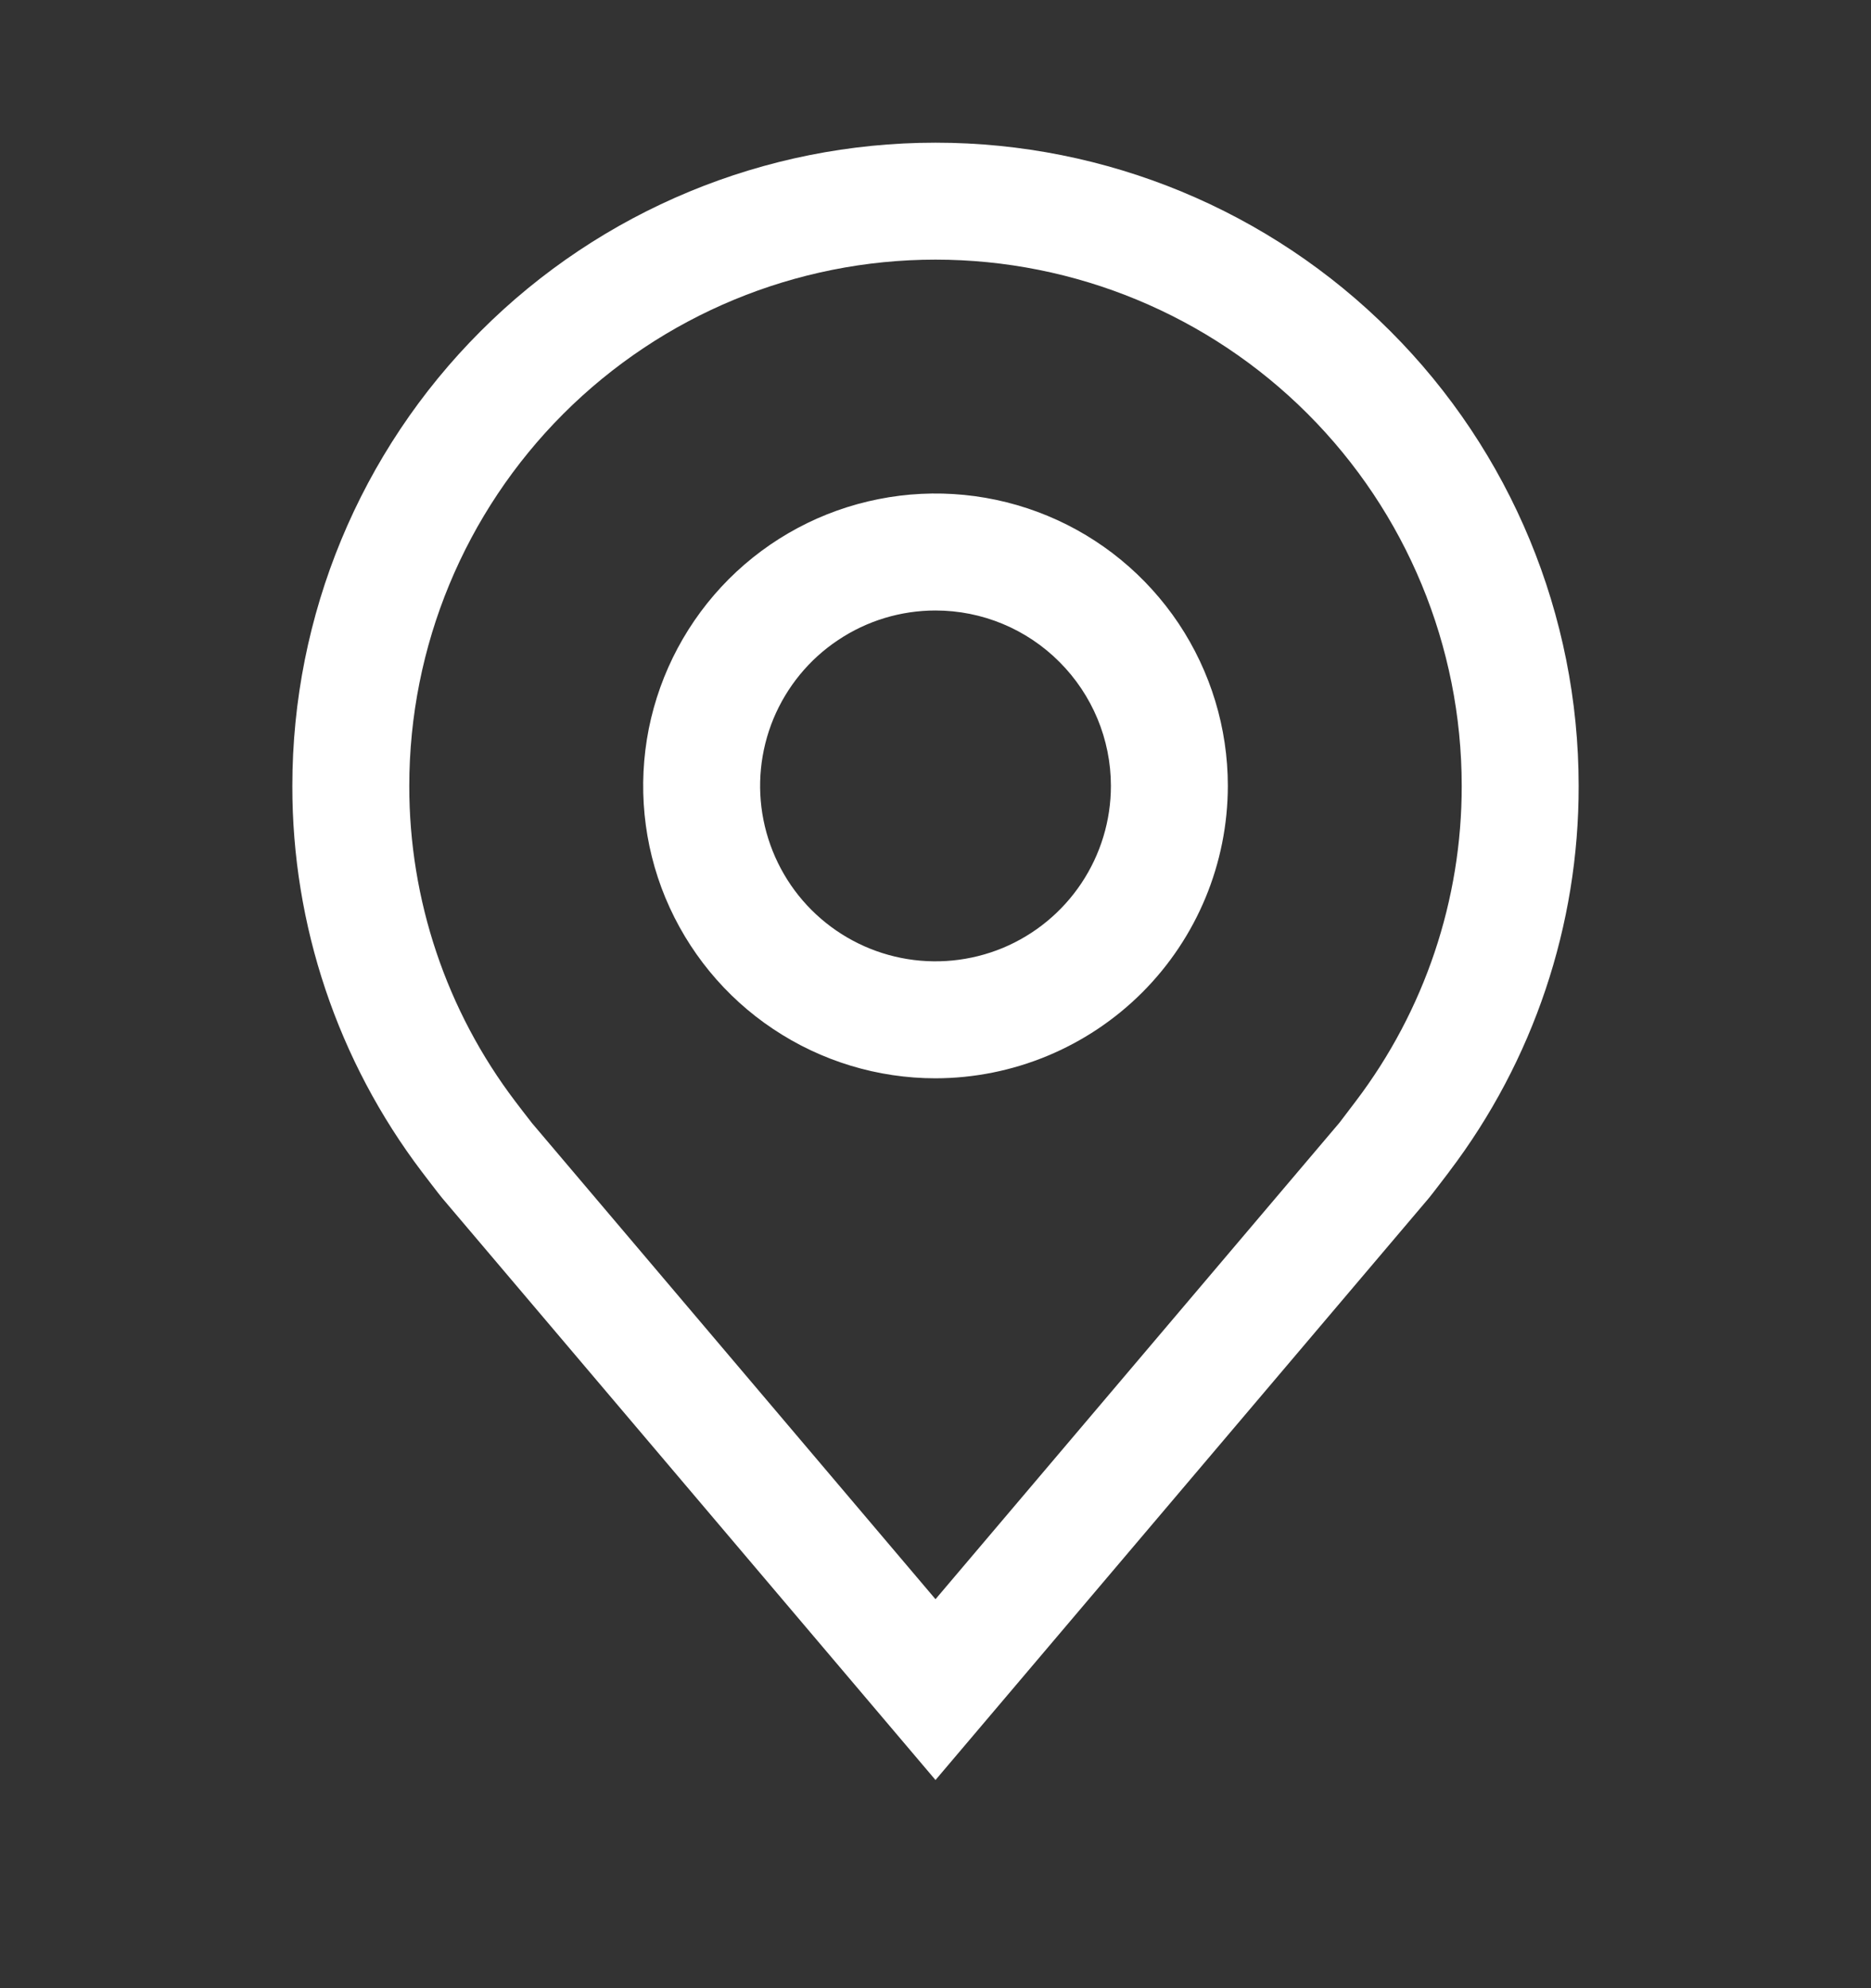 <svg xmlns="http://www.w3.org/2000/svg" width="16" height="17" viewBox="0 0 16 17" fill="none">
  <rect x="0" y="0" width="16" height="17" fill="#333333" stroke="none"/>
  <path d="M8 9.22C7.506 9.22 7.022 9.073 6.611 8.798C6.2 8.524 5.88 8.133 5.69 7.676C5.501 7.22 5.452 6.717 5.548 6.232C5.645 5.747 5.883 5.302 6.232 4.952C6.582 4.602 7.027 4.364 7.512 4.268C7.997 4.171 8.5 4.221 8.957 4.41C9.414 4.599 9.804 4.92 10.079 5.331C10.353 5.742 10.5 6.225 10.5 6.72C10.499 7.383 10.236 8.018 9.767 8.487C9.298 8.955 8.663 9.219 8 9.22ZM8 5.22C7.703 5.22 7.413 5.308 7.167 5.473C6.92 5.637 6.728 5.872 6.614 6.146C6.501 6.42 6.471 6.721 6.529 7.012C6.587 7.303 6.73 7.571 6.939 7.78C7.149 7.99 7.416 8.133 7.707 8.191C7.998 8.249 8.3 8.219 8.574 8.106C8.848 7.992 9.082 7.8 9.247 7.553C9.412 7.306 9.5 7.016 9.5 6.72C9.5 6.322 9.341 5.941 9.06 5.66C8.779 5.378 8.398 5.22 8 5.22Z" fill="white"/>
  <path d="M8 15.22L3.782 10.245C3.758 10.217 3.608 10.02 3.608 10.02C2.888 9.071 2.498 7.911 2.5 6.72C2.5 5.261 3.079 3.862 4.111 2.831C5.142 1.799 6.541 1.22 8 1.22C9.459 1.22 10.858 1.799 11.889 2.831C12.921 3.862 13.5 5.261 13.5 6.72C13.502 7.911 13.113 9.07 12.393 10.018L12.392 10.02C12.392 10.02 12.242 10.217 12.22 10.243L8 15.22ZM4.406 9.417C4.406 9.417 4.523 9.571 4.55 9.604L8 13.674L11.455 9.599C11.477 9.571 11.594 9.416 11.594 9.416C12.183 8.64 12.501 7.693 12.5 6.72C12.5 5.526 12.026 4.382 11.182 3.538C10.338 2.694 9.193 2.22 8 2.22C6.807 2.22 5.662 2.694 4.818 3.538C3.974 4.382 3.5 5.526 3.5 6.72C3.499 7.694 3.817 8.641 4.406 9.417Z" fill="white"/>
</svg>